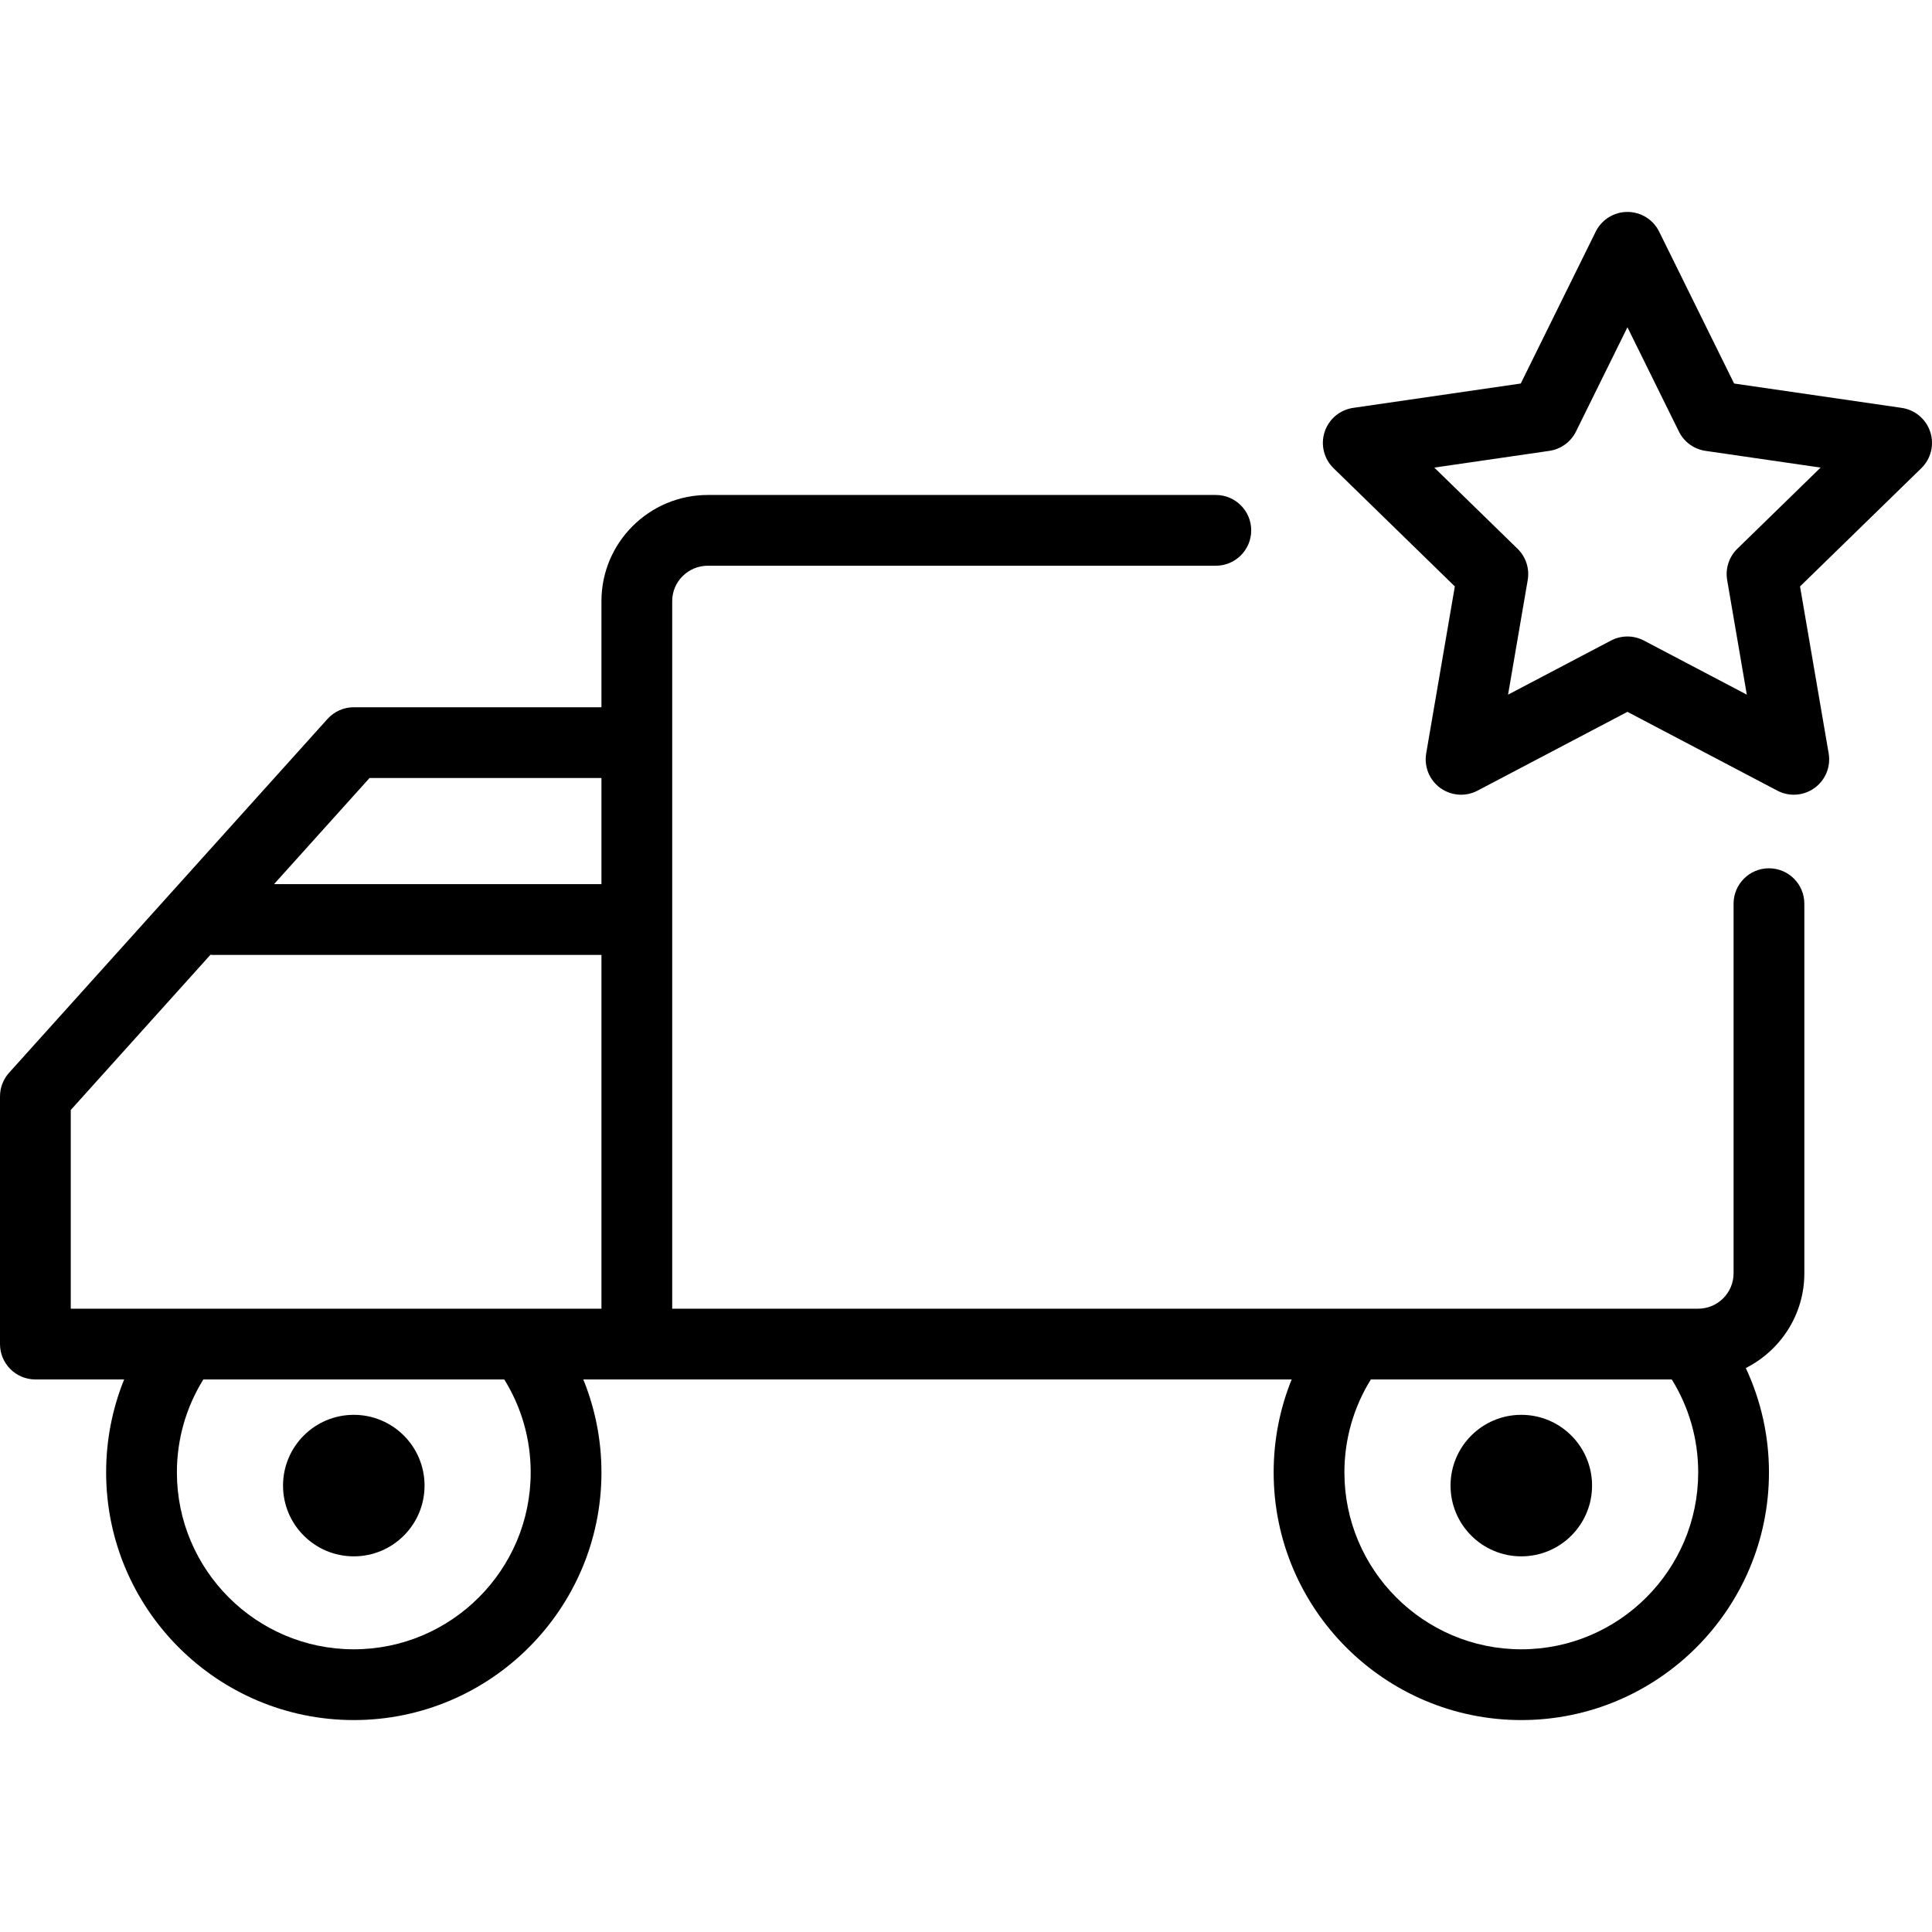<?xml version="1.0" encoding="iso-8859-1"?>
<!-- Generator: Adobe Illustrator 19.0.0, SVG Export Plug-In . SVG Version: 6.00 Build 0)  -->
<svg version="1.1" id="Layer_1" xmlns="http://www.w3.org/2000/svg" xmlns:xlink="http://www.w3.org/1999/xlink" x="0px" y="0px"
	 viewBox="0 0 512 512" style="enable-background:new 0 0 512 512;" xml:space="preserve">
<g>
	<g>
		<path d="M511.541,114.472c-1.103-3.395-4.037-5.867-7.569-6.38l-44.414-6.455l-19.862-40.246c-1.58-3.2-4.839-5.226-8.408-5.226
			c-3.569,0-6.828,2.026-8.408,5.226l-19.863,40.246l-44.413,6.455c-3.532,0.513-6.465,2.985-7.569,6.38
			c-1.103,3.395-0.183,7.121,2.373,9.612l32.138,31.327l-7.587,44.235c-0.603,3.516,0.842,7.071,3.73,9.17
			c2.886,2.095,6.716,2.376,9.874,0.712l39.725-20.883l39.725,20.883c1.371,0.723,2.869,1.078,4.362,1.078
			c1.945,0,3.879-0.604,5.512-1.79c2.888-2.099,4.333-5.654,3.73-9.17l-7.587-44.235l32.138-31.327
			C511.724,121.593,512.644,117.866,511.541,114.472z M460.412,145.424c-2.21,2.154-3.218,5.258-2.697,8.298l5.209,30.369
			l-27.273-14.336c-1.365-0.719-2.865-1.078-4.363-1.078c-1.498,0-2.997,0.359-4.363,1.078l-27.273,14.336l5.209-30.369
			c0.522-3.04-0.486-6.144-2.696-8.298l-22.064-21.508l30.491-4.431c3.053-0.442,5.694-2.36,7.059-5.127l13.637-27.631
			l13.636,27.631c1.365,2.768,4.006,4.686,7.059,5.127l30.492,4.432L460.412,145.424z"/>
	</g>
</g>
<g>
	<g>
		<path d="M468.792,230.106c-5.178,0-9.376,4.198-9.376,9.376v97.959c0,5.171-4.213,9.376-9.392,9.376H178.141V196.803v-37.494
			c0-5.175,4.235-9.385,9.44-9.385h134.628c5.178,0,9.376-4.198,9.376-9.376s-4.198-9.376-9.376-9.376H187.581
			c-15.545,0-28.192,12.622-28.192,28.137v28.118H93.758c-2.658,0-5.191,1.128-6.969,3.104L2.407,284.29
			C0.857,286.011,0,288.245,0,290.562v65.631c0,5.178,4.198,9.376,9.376,9.376h23.526c-3.146,7.759-4.774,16.086-4.774,24.635
			c0,36.19,29.441,65.631,65.631,65.631c36.19,0,65.631-29.441,65.631-65.631c0-8.581-1.663-16.887-4.808-24.635h14.184h173.539
			c-3.146,7.759-4.774,16.086-4.774,24.635c0,36.19,29.441,65.631,65.631,65.631c36.19,0,65.631-29.441,65.631-65.631
			c0-9.712-2.128-19.069-6.138-27.661c9.186-4.636,15.513-14.133,15.513-25.101v-97.959
			C478.168,234.305,473.97,230.106,468.792,230.106z M93.758,437.082c-25.849,0-46.879-21.029-46.879-46.879
			c0-8.793,2.429-17.244,7.01-24.635h79.742c4.585,7.384,7.007,15.81,7.007,24.635C140.638,416.053,119.607,437.082,93.758,437.082z
			 M159.389,346.817H18.752V294.16l37.034-41.149c0.159,0.008,0.309,0.047,0.47,0.047h103.134V346.817z M159.389,234.307h-86.77
			l25.314-28.128h61.456V234.307z M403.161,437.082c-25.849,0-46.879-21.029-46.879-46.879c0-8.793,2.429-17.244,7.01-24.635h79.742
			c4.584,7.384,7.007,15.81,7.007,24.635C450.04,416.053,429.01,437.082,403.161,437.082z"/>
	</g>
</g>
<g>
	<g>
		<circle cx="93.758" cy="393.696" r="18.752"/>
	</g>
</g>
<g>
	<g>
		<circle cx="403.161" cy="393.696" r="18.752"/>
	</g>
</g>
<g>
</g>
<g>
</g>
<g>
</g>
<g>
</g>
<g>
</g>
<g>
</g>
<g>
</g>
<g>
</g>
<g>
</g>
<g>
</g>
<g>
</g>
<g>
</g>
<g>
</g>
<g>
</g>
<g>
</g>
</svg>
